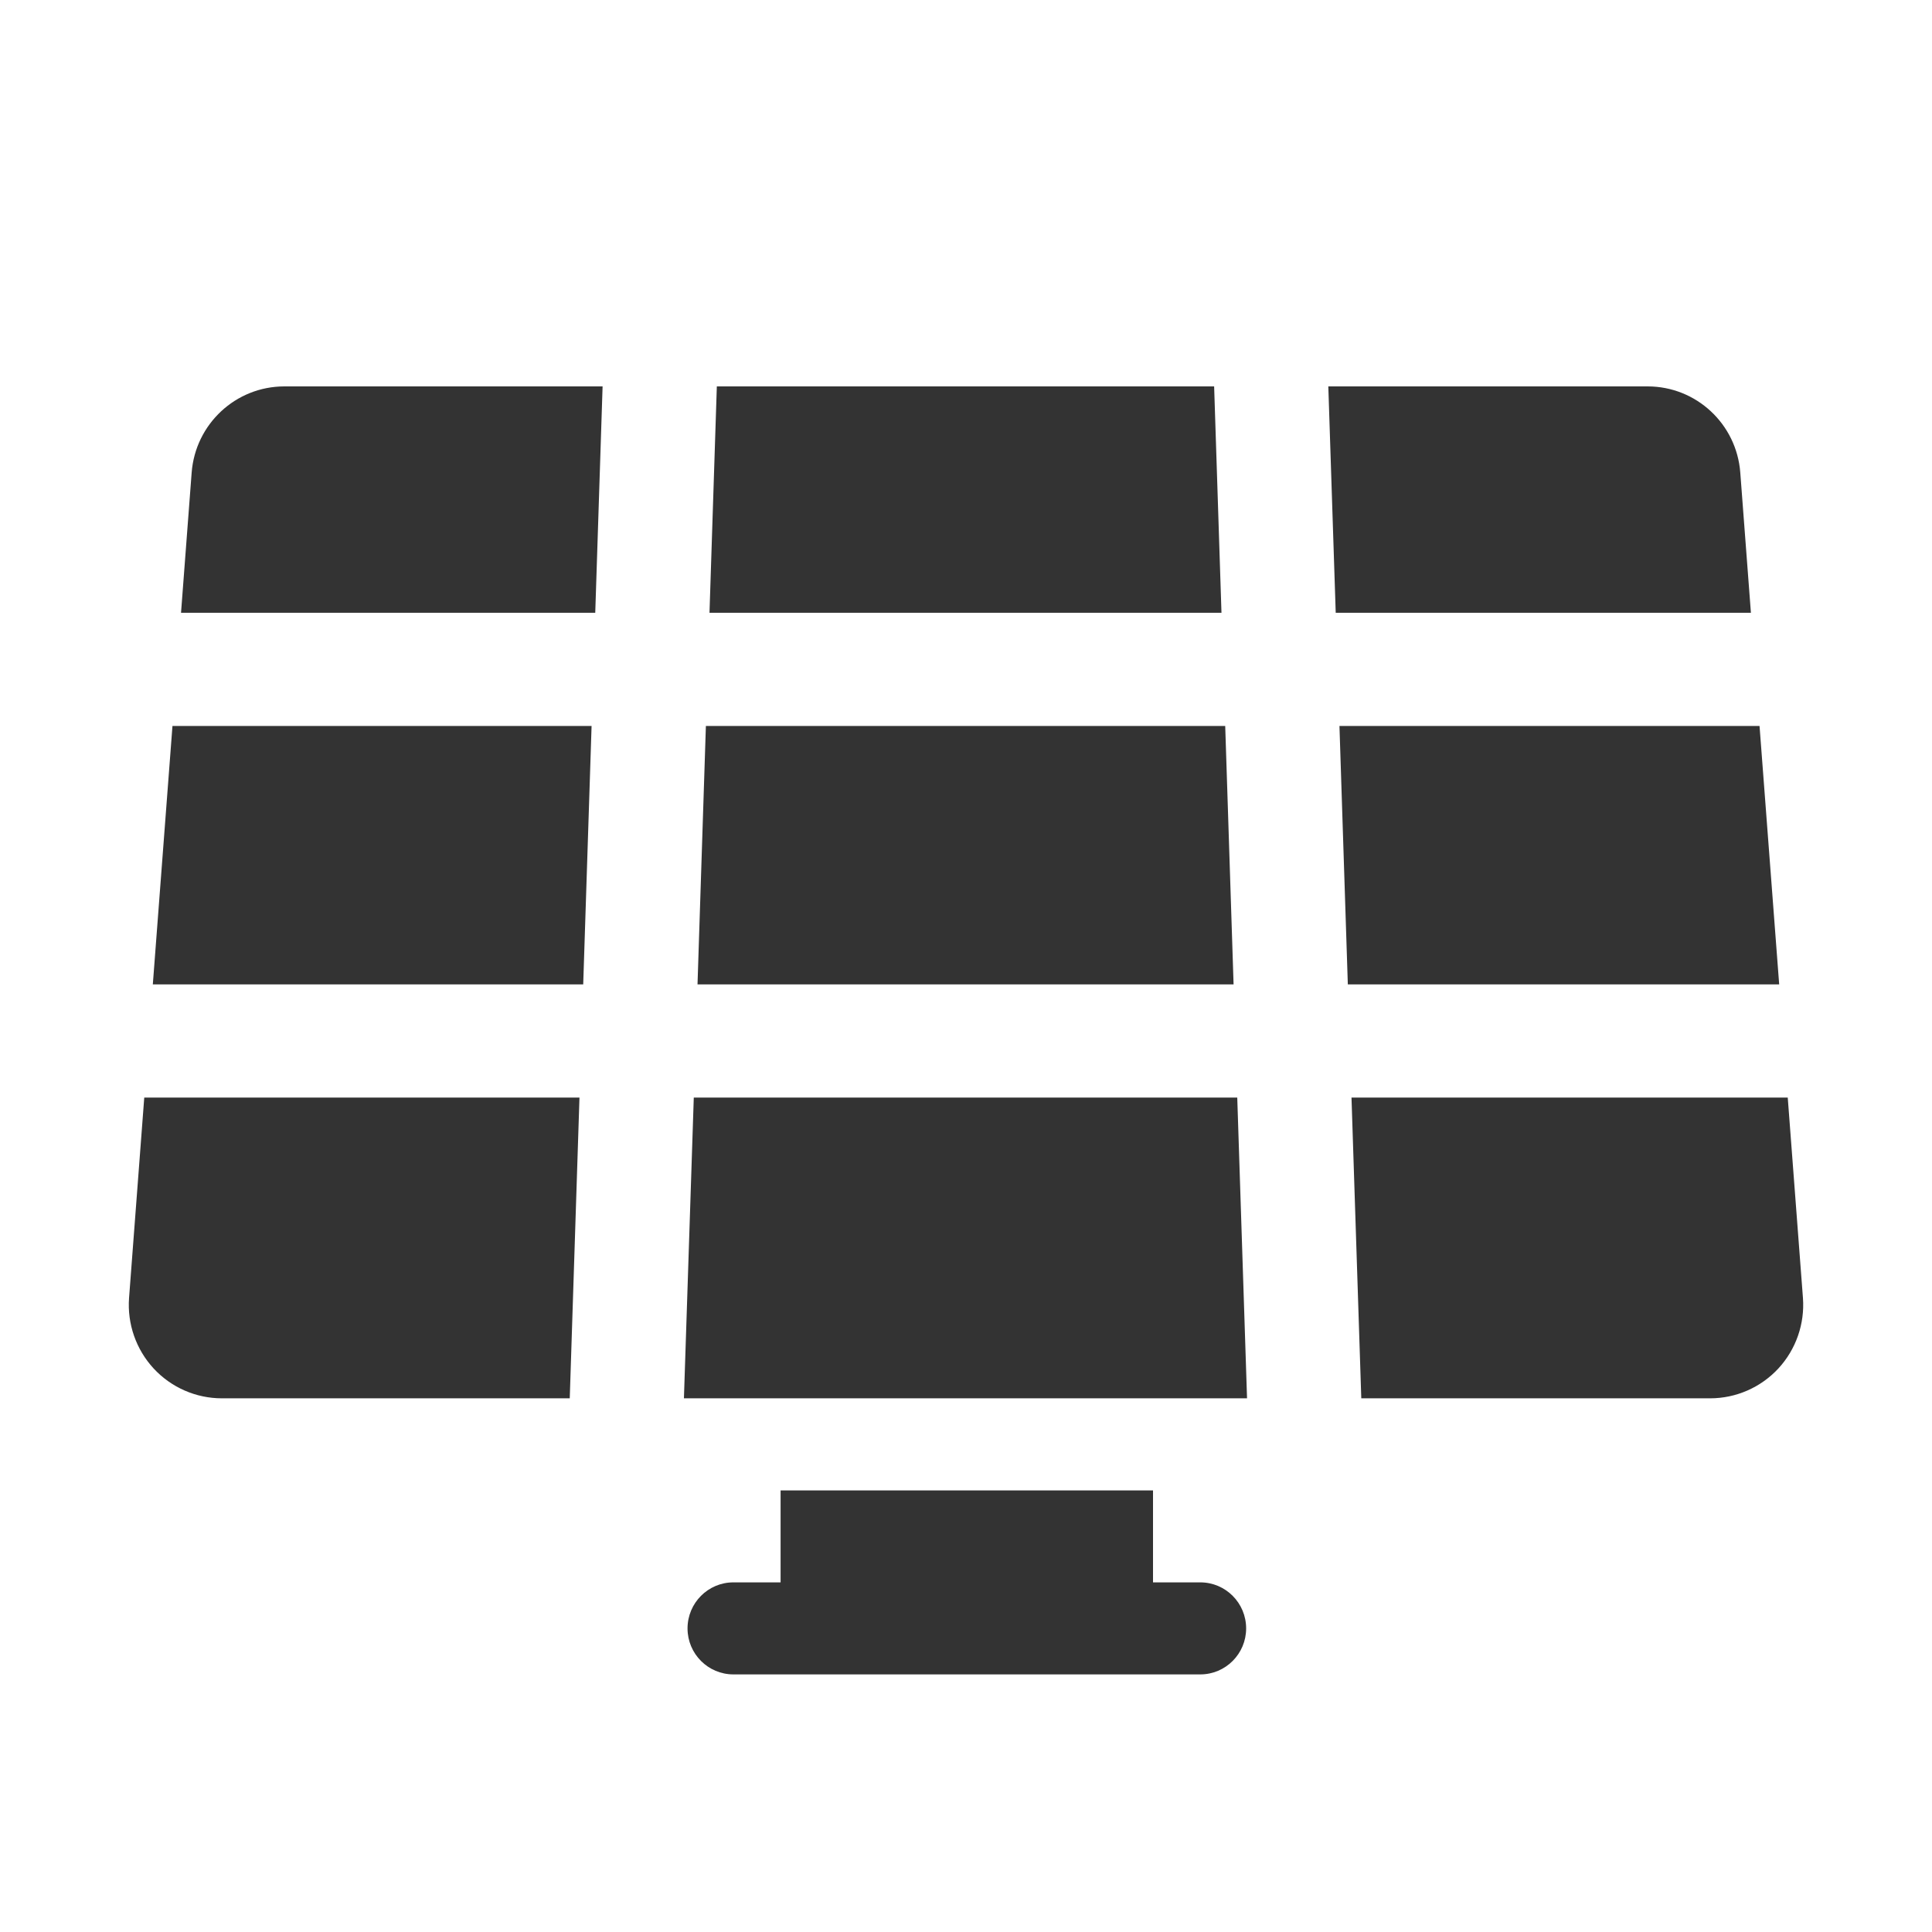 <?xml version="1.0" encoding="UTF-8"?>
<svg width="30px" height="30px" viewBox="0 0 30 30" version="1.1" xmlns="http://www.w3.org/2000/svg" xmlns:xlink="http://www.w3.org/1999/xlink">
    <title>icon_gf1</title>
    <g id="改版" stroke="none" stroke-width="1" fill="none" fill-rule="evenodd">
        <g id="编组-6备份-7" transform="translate(-384, -552)" fill="#333333" fill-rule="nonzero">
            <g id="位图" transform="translate(0, 188)">
                <g id="编组-26" transform="translate(360, 294)">
                    <g id="Group-20" transform="translate(0, 58)">
                        <g id="guangfu" transform="translate(24, 12)">
                            <path d="M17.904,24.571 L18.638,24.571 C19.031,24.571 19.35,24.891 19.35,25.286 C19.35,25.68 19.031,26 18.638,26 L11.388,26 C10.995,26 10.676,25.68 10.676,25.286 C10.676,24.891 10.995,24.571 11.388,24.571 L12.121,24.571 L12.121,23.143 L17.904,23.143 L17.904,24.571 L17.904,24.571 Z M19.025,11.273 L19.155,15.286 L10.831,15.286 L10.961,11.273 L19.025,11.273 L19.025,11.273 Z M20.798,11.273 L27.322,11.273 L27.627,15.286 L20.929,15.286 L20.799,11.273 L20.798,11.273 Z M19.364,21.713 L10.62,21.713 L10.773,17.043 L19.212,17.043 L19.364,21.713 L19.364,21.713 Z M21.138,21.713 L20.986,17.043 L27.76,17.043 L27.996,20.154 C28.026,20.556 27.888,20.953 27.615,21.249 C27.341,21.545 26.957,21.713 26.555,21.713 L21.138,21.713 L21.138,21.713 Z M18.853,6 L18.967,9.515 L11.017,9.515 L11.131,6 L18.853,6 Z M20.626,6 L25.584,6 C26.339,6 26.966,6.583 27.023,7.339 L27.188,9.515 L20.741,9.515 L20.626,6 L20.626,6 Z M9.186,11.273 L9.056,15.286 L2.373,15.286 L2.678,11.273 L9.186,11.273 Z M8.846,21.713 L3.445,21.713 C3.043,21.713 2.659,21.545 2.385,21.249 C2.112,20.953 1.974,20.556 2.004,20.154 L2.24,17.043 L8.998,17.043 L8.847,21.714 L8.846,21.713 Z M9.357,6 L9.243,9.515 L2.811,9.515 L2.976,7.339 C3.034,6.583 3.661,6 4.416,6 L9.357,6 Z" id="形状"></path>
                        </g>
                    </g>
                </g>
            </g>
        </g>
    </g>
</svg>